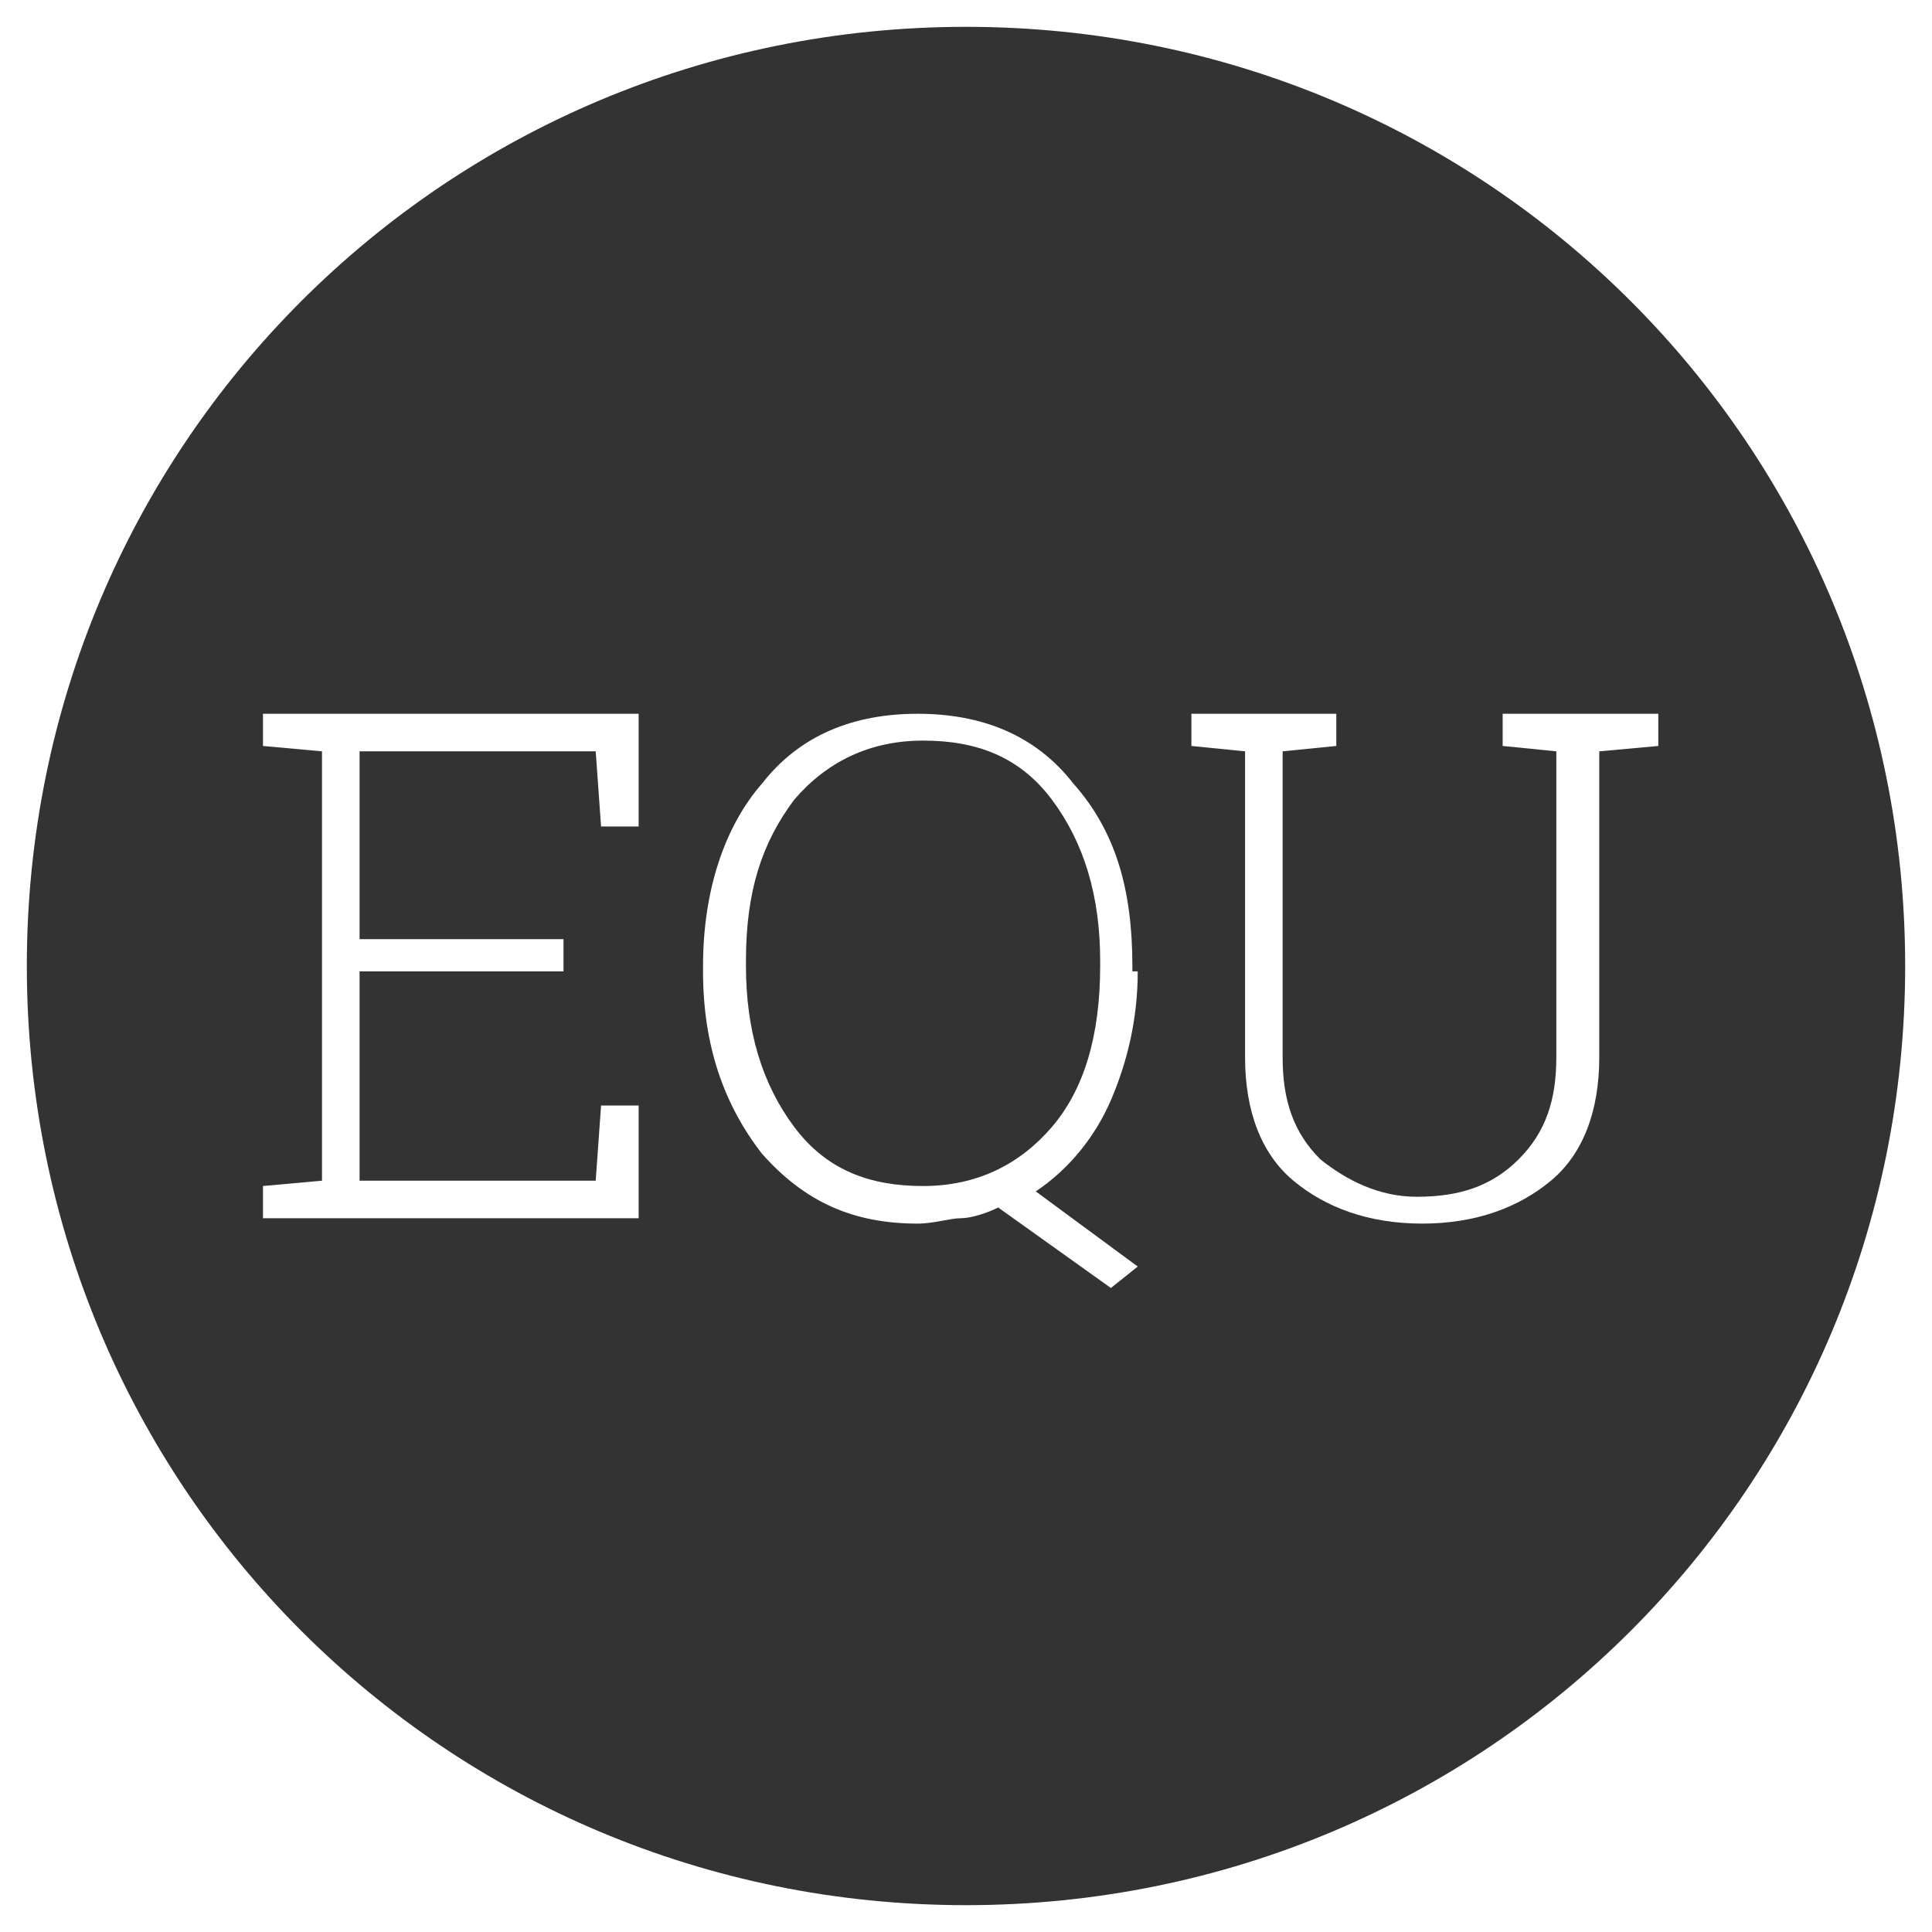 <?xml version="1.0" encoding="utf-8"?>
<!-- Generator: Adobe Illustrator 25.0.0, SVG Export Plug-In . SVG Version: 6.00 Build 0)  -->
<!DOCTYPE svg PUBLIC "-//W3C//DTD SVG 1.1//EN" "http://www.w3.org/Graphics/SVG/1.1/DTD/svg11.dtd">
<svg version="1.1" id="Layer_1" xmlns:x="http://ns.adobe.com/Extensibility/1.0/" xmlns:i="http://ns.adobe.com/AdobeIllustrator/10.0/" xmlns:graph="http://ns.adobe.com/Graphs/1.0/"
	 xmlns="http://www.w3.org/2000/svg" xmlns:xlink="http://www.w3.org/1999/xlink" x="0px" y="0px" viewBox="0 0 36 36"
	 style="enable-background:new 0 0 36 36;" xml:space="preserve">
<rect x="0" y="0" width="36" height="36" fill="#333333" stroke="none"/>
<style type="text/css">
	.st0{fill:none;}
	.st1{fill:#FFFFFF;}
</style>
<path class="st0" d="M18,35.5c9.7,0,17.5-7.8,17.5-17.5S27.7,0.5,18,0.5S0.5,8.3,0.5,18S8.3,35.5,18,35.5"/>
<path class="st1" d="M0,0v36h36V0H0z M18,35.5C8.3,35.5,0.5,27.7,0.5,18S8.3,0.5,18,0.5c9.7,0,17.5,7.8,17.5,17.5S27.7,35.5,18,35.5
	z"/>
<g>
	<path class="st1" d="M10.6,18.1H6.7V22h4.4l0.1-1.4h0.7v2.1h-7v-0.6L6,22V14l-1.1-0.1v-0.6H6h5.9v2.1h-0.7L11.1,14H6.7v3.5h3.8
		V18.1z"/>
	<path class="st1" d="M21.2,18.1c0,0.9-0.2,1.7-0.5,2.4c-0.3,0.7-0.8,1.3-1.4,1.7l1.9,1.4L20.7,24l-2.1-1.5
		c-0.2,0.1-0.5,0.2-0.7,0.2c-0.2,0-0.5,0.1-0.8,0.1c-1.2,0-2.1-0.4-2.9-1.3c-0.7-0.9-1.1-2-1.1-3.4v-0.1c0-1.4,0.4-2.6,1.1-3.4
		c0.7-0.9,1.7-1.3,2.9-1.3c1.2,0,2.2,0.4,2.9,1.3c0.8,0.9,1.1,2,1.1,3.4V18.1z M20.5,17.9c0-1.2-0.3-2.2-0.9-3
		c-0.6-0.8-1.4-1.1-2.4-1.1c-1,0-1.8,0.4-2.4,1.1c-0.6,0.8-0.9,1.7-0.9,3v0.1c0,1.2,0.3,2.2,0.9,3c0.6,0.8,1.4,1.1,2.4,1.1
		c1,0,1.8-0.4,2.4-1.1c0.6-0.7,0.9-1.7,0.9-3V17.9z"/>
	<path class="st1" d="M24.9,13.3v0.6l-1,0.1v5.7c0,0.8,0.2,1.4,0.7,1.9c0.5,0.4,1.1,0.7,1.8,0.7c0.8,0,1.4-0.2,1.9-0.7
		s0.7-1.1,0.7-1.9V14l-1-0.1v-0.6h2.9v0.6L29.8,14v5.7c0,1-0.3,1.8-0.9,2.3s-1.4,0.8-2.4,0.8c-1,0-1.8-0.3-2.4-0.8s-0.9-1.3-0.9-2.3
		V14l-1-0.1v-0.6h1h0.8H24.9z"/>
</g>
</svg>
